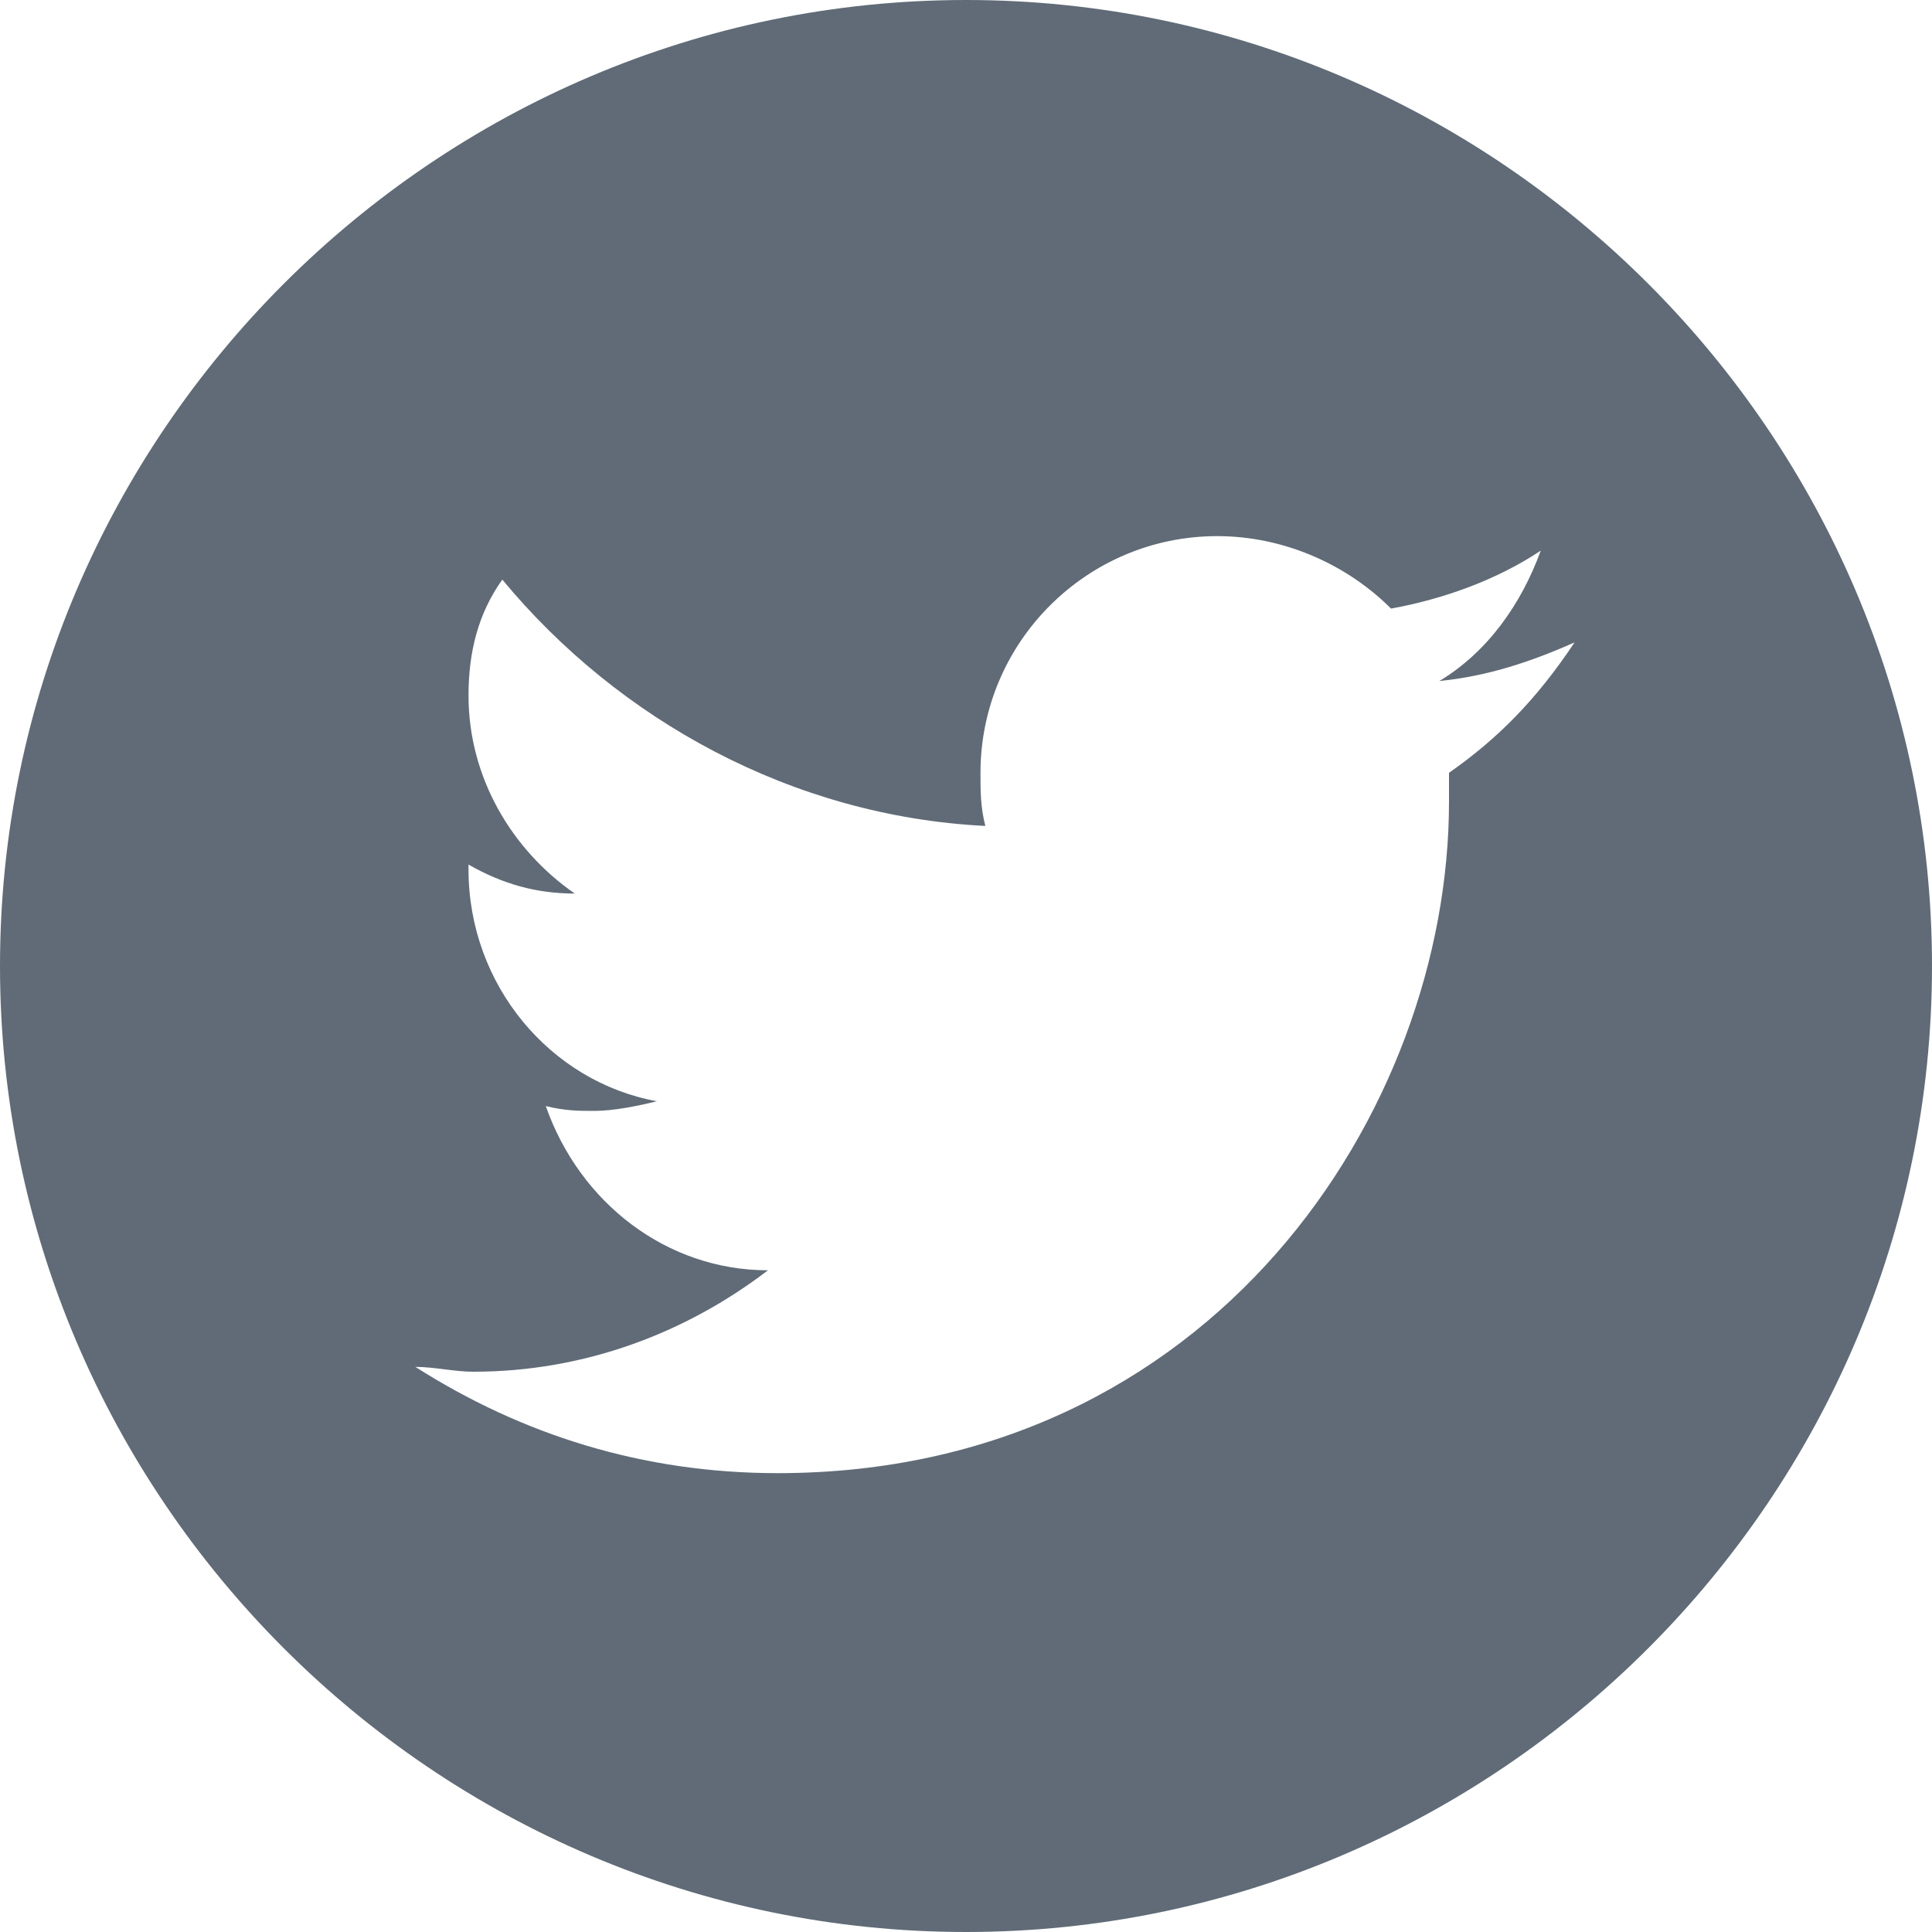 <?xml version="1.0" encoding="utf-8"?>
<!-- Generator: Adobe Illustrator 19.0.0, SVG Export Plug-In . SVG Version: 6.00 Build 0)  -->
<svg version="1.1" id="Lag_1" xmlns="http://www.w3.org/2000/svg" xmlns:xlink="http://www.w3.org/1999/xlink" x="0px" y="0px"
	 viewBox="0 0 40 40" enable-background="new 0 0 40 40" xml:space="preserve">
<g id="XMLID_1208_">
	<g id="XMLID_51_">
		<g id="XMLID_52_">
			<g id="XMLID_53_">
				<path id="XMLID_54_" fill="#606B77" d="M20,0C9,0,0,9,0,20c0,11,9,20,20,20s20-9,20-20C40,9,31,0,20,0z M30,16
					c0,0.2,0,0.4,0,0.6c0,6.4-4.9,13.9-13.9,13.9c-2.8,0-5.3-0.8-7.5-2.2c0.4,0,0.8,0.1,1.2,0.1c2.3,0,4.4-0.8,6.1-2.1
					c-2.1,0-3.9-1.4-4.6-3.4C11.7,23,12,23,12.3,23c0.4,0,0.9-0.1,1.3-0.2c-2.2-0.4-3.9-2.4-3.9-4.8c0,0,0,0,0-0.1
					c0.7,0.4,1.4,0.6,2.2,0.6c-1.3-0.9-2.2-2.4-2.2-4.1c0-0.9,0.2-1.7,0.7-2.4c2.4,2.9,6,4.9,10,5.1c-0.1-0.4-0.1-0.7-0.1-1.1
					c0-2.7,2.2-4.9,4.9-4.9c1.4,0,2.7,0.6,3.6,1.5c1.1-0.2,2.2-0.6,3.1-1.2c-0.4,1.1-1.1,2.1-2.1,2.7c1-0.1,1.9-0.4,2.8-0.8
					C31.8,14.5,31,15.3,30,16z"/>
			</g>
		</g>
	</g>
</g>
</svg>

